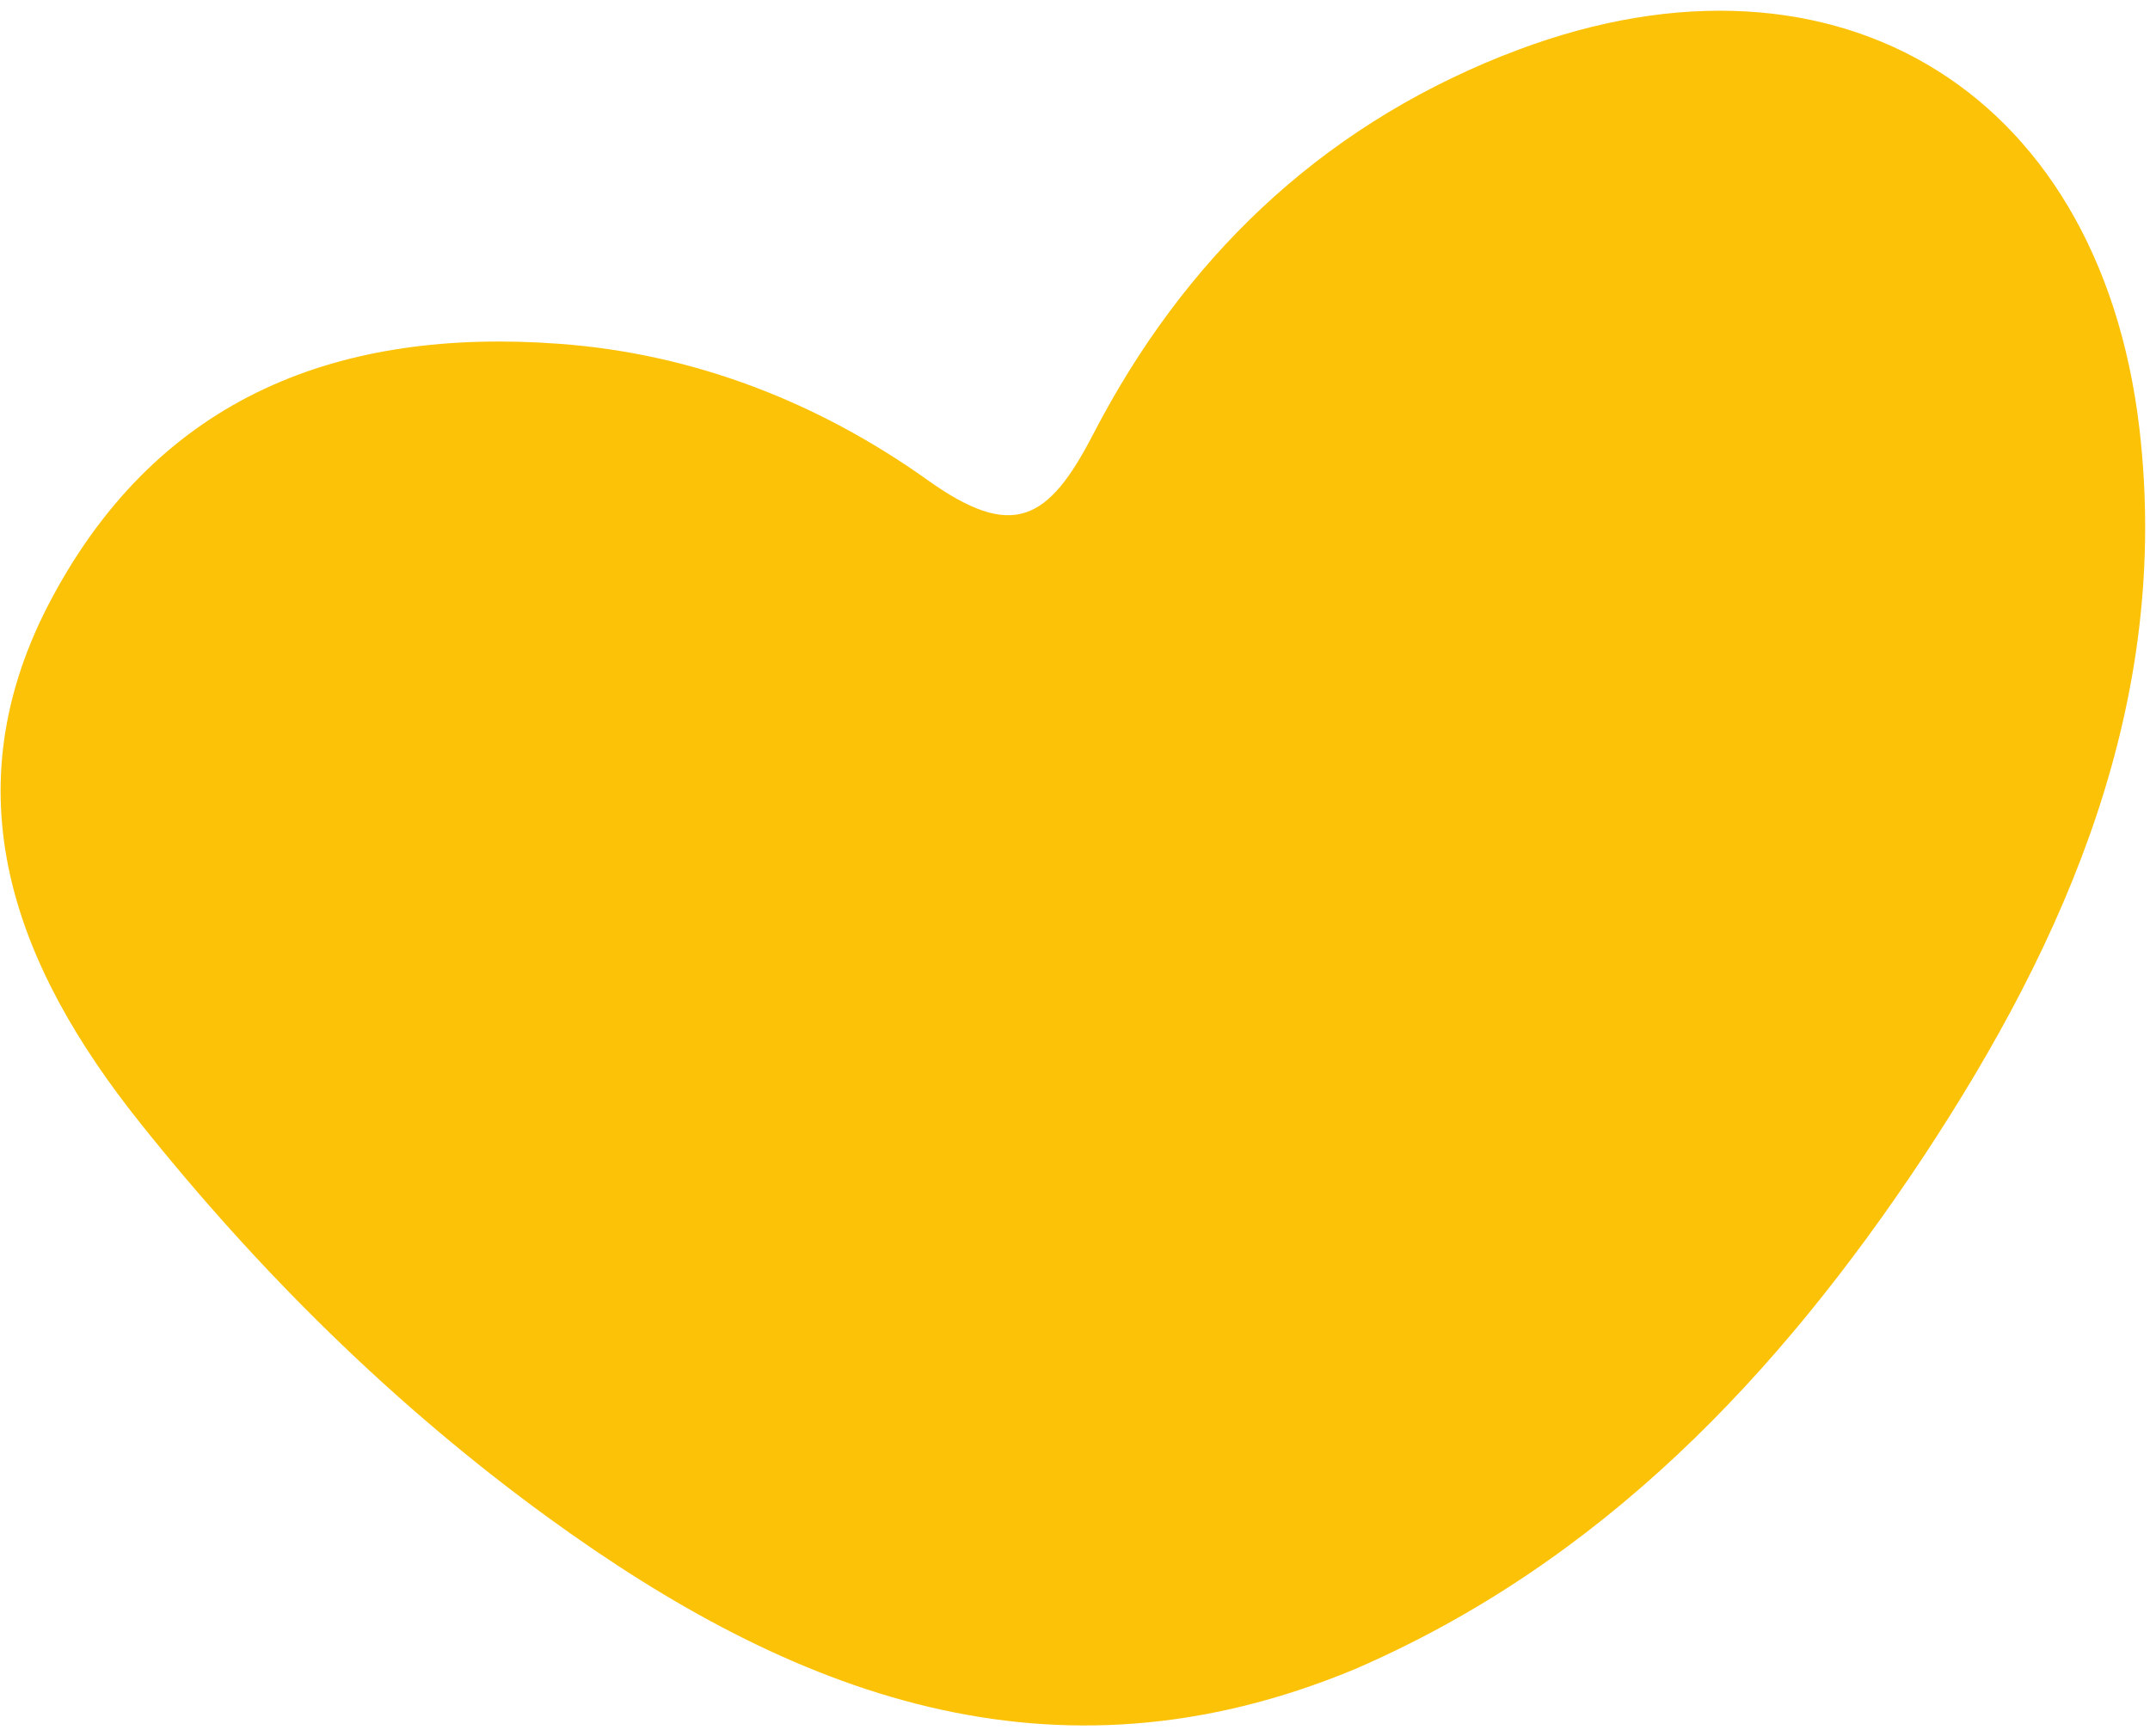 <svg xmlns="http://www.w3.org/2000/svg" width="161" height="130" viewBox="0 0 161 130" fill="none"><path d="M112.495 4.186C98.632 9.741 88.602 19.521 81.875 32.496C78.501 39.038 75.837 40.517 69.434 35.936C61.34 30.176 52.043 26.498 41.899 25.752C25.51 24.538 12.034 29.632 3.932 44.71C-3.956 59.348 1.14 72.39 10.498 84.109C19.362 95.222 29.493 105.256 41.018 113.64C59.255 126.905 78.742 134.454 101.436 125.025C119.925 117.03 133.176 102.993 143.988 86.704C154.822 70.307 162.574 52.492 160.212 32.137C157.185 6.248 136.672 -5.514 112.543 4.173L112.495 4.186Z" fill="#FCC207"></path></svg>